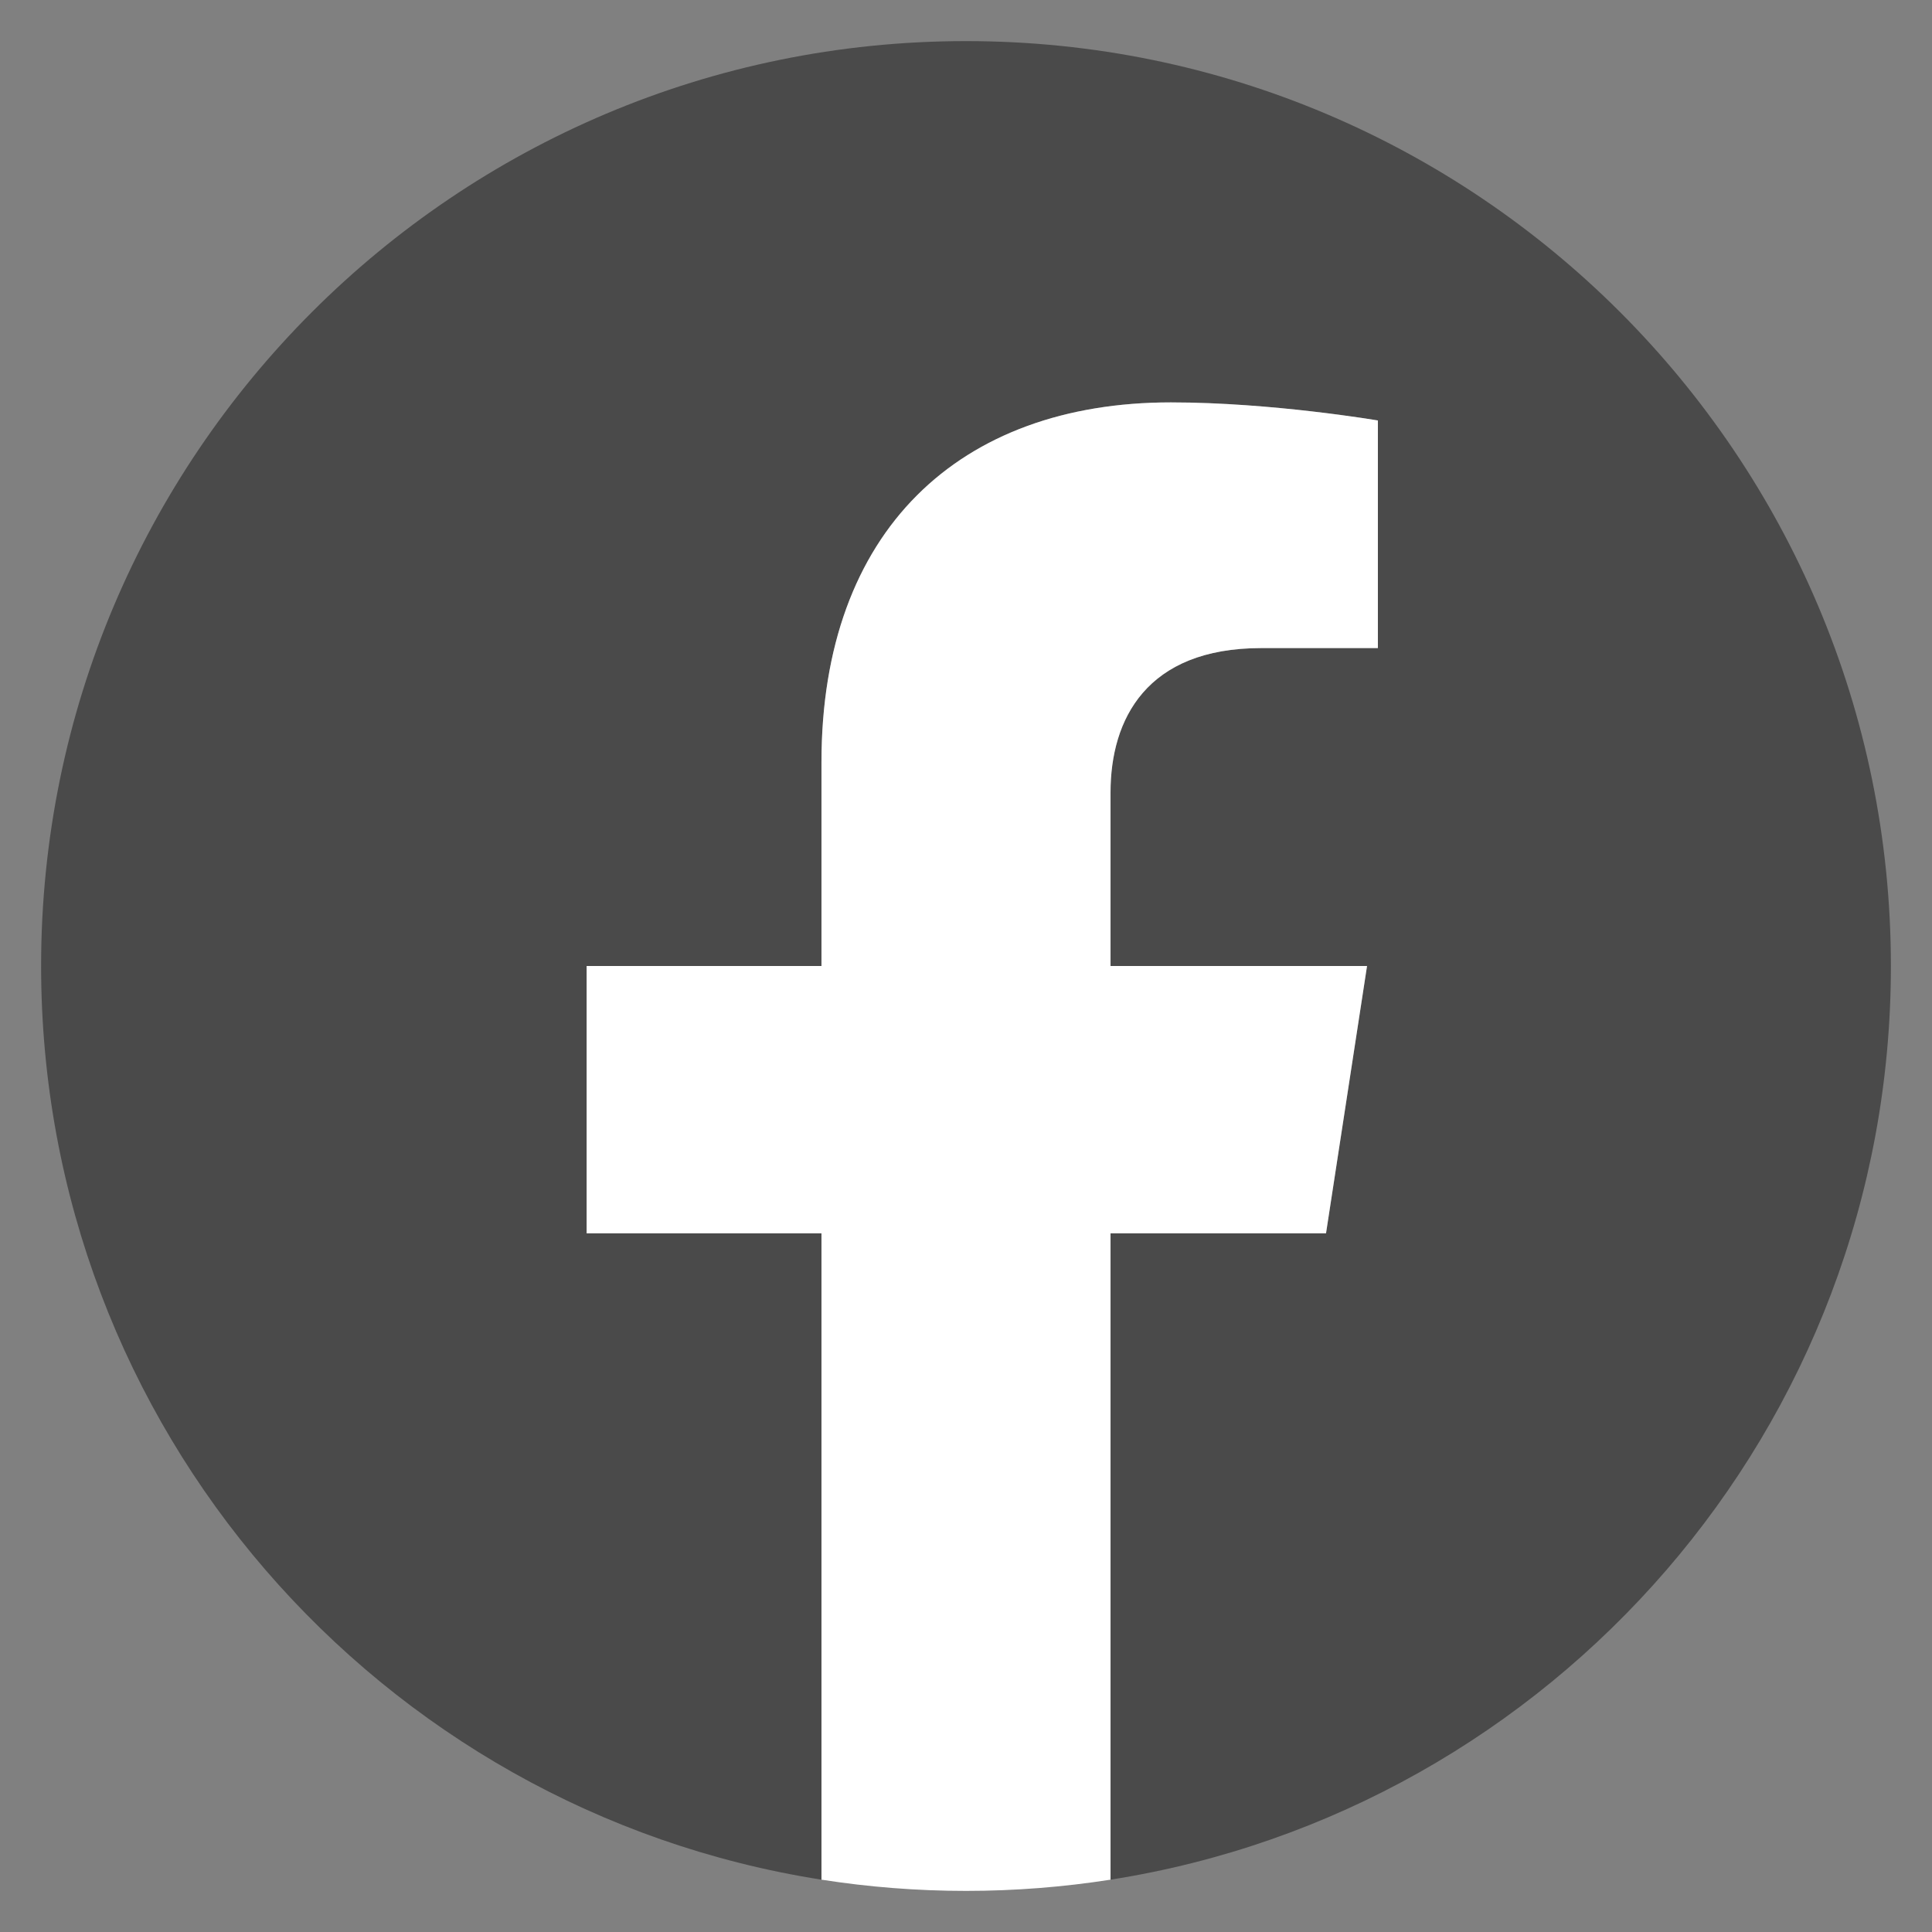 <?xml version="1.0" encoding="UTF-8"?>
<svg width="47px" height="47px" viewBox="0 0 47 47" version="1.1" xmlns="http://www.w3.org/2000/svg" xmlns:xlink="http://www.w3.org/1999/xlink">
    <rect x="0" y="0" width="47" height="47" fill="#808080" stroke="none"/>
    <!-- Generator: Sketch 51.3 (57544) - http://www.bohemiancoding.com/sketch -->
    <title>article-social-fb</title>
    <desc>Created with Sketch.</desc>
    <defs></defs>
    <g id="article-social-fb" stroke="none" stroke-width="1" fill="none" fill-rule="evenodd">
        <g id="Group-5" transform="translate(1, 1)">
            <path d="M45,22.5 C45,10.074 34.926,0 22.5,0 C10.074,0 0,10.074 0,22.5 C0,33.73 8.228,43.039 18.984,44.727 L18.984,29.004 L13.271,29.004 L13.271,22.5 L18.984,22.5 L18.984,17.543 C18.984,11.904 22.343,8.789 27.483,8.789 C29.945,8.789 32.52,9.229 32.52,9.229 L32.52,14.766 L29.682,14.766 C26.887,14.766 26.016,16.5 26.016,18.279 L26.016,22.5 L32.256,22.5 L31.258,29.004 L26.016,29.004 L26.016,44.727 C36.772,43.039 45,33.73 45,22.5" id="Fill-1" fill="#4A4A4A"></path>
            <path d="M31.258,29.004 L32.256,22.5 L26.016,22.5 L26.016,18.279 C26.016,16.5 26.887,14.766 29.682,14.766 L32.52,14.766 L32.52,9.229 C32.52,9.229 29.945,8.789 27.483,8.789 C22.344,8.789 18.984,11.904 18.984,17.543 L18.984,22.5 L13.271,22.5 L13.271,29.004 L18.984,29.004 L18.984,44.727 C20.13,44.906 21.304,45 22.5,45 C23.696,45 24.87,44.906 26.016,44.727 L26.016,29.004 L31.258,29.004 Z" id="Fill-3" fill="#FFFFFF"></path>
        </g>
    </g>
</svg>
